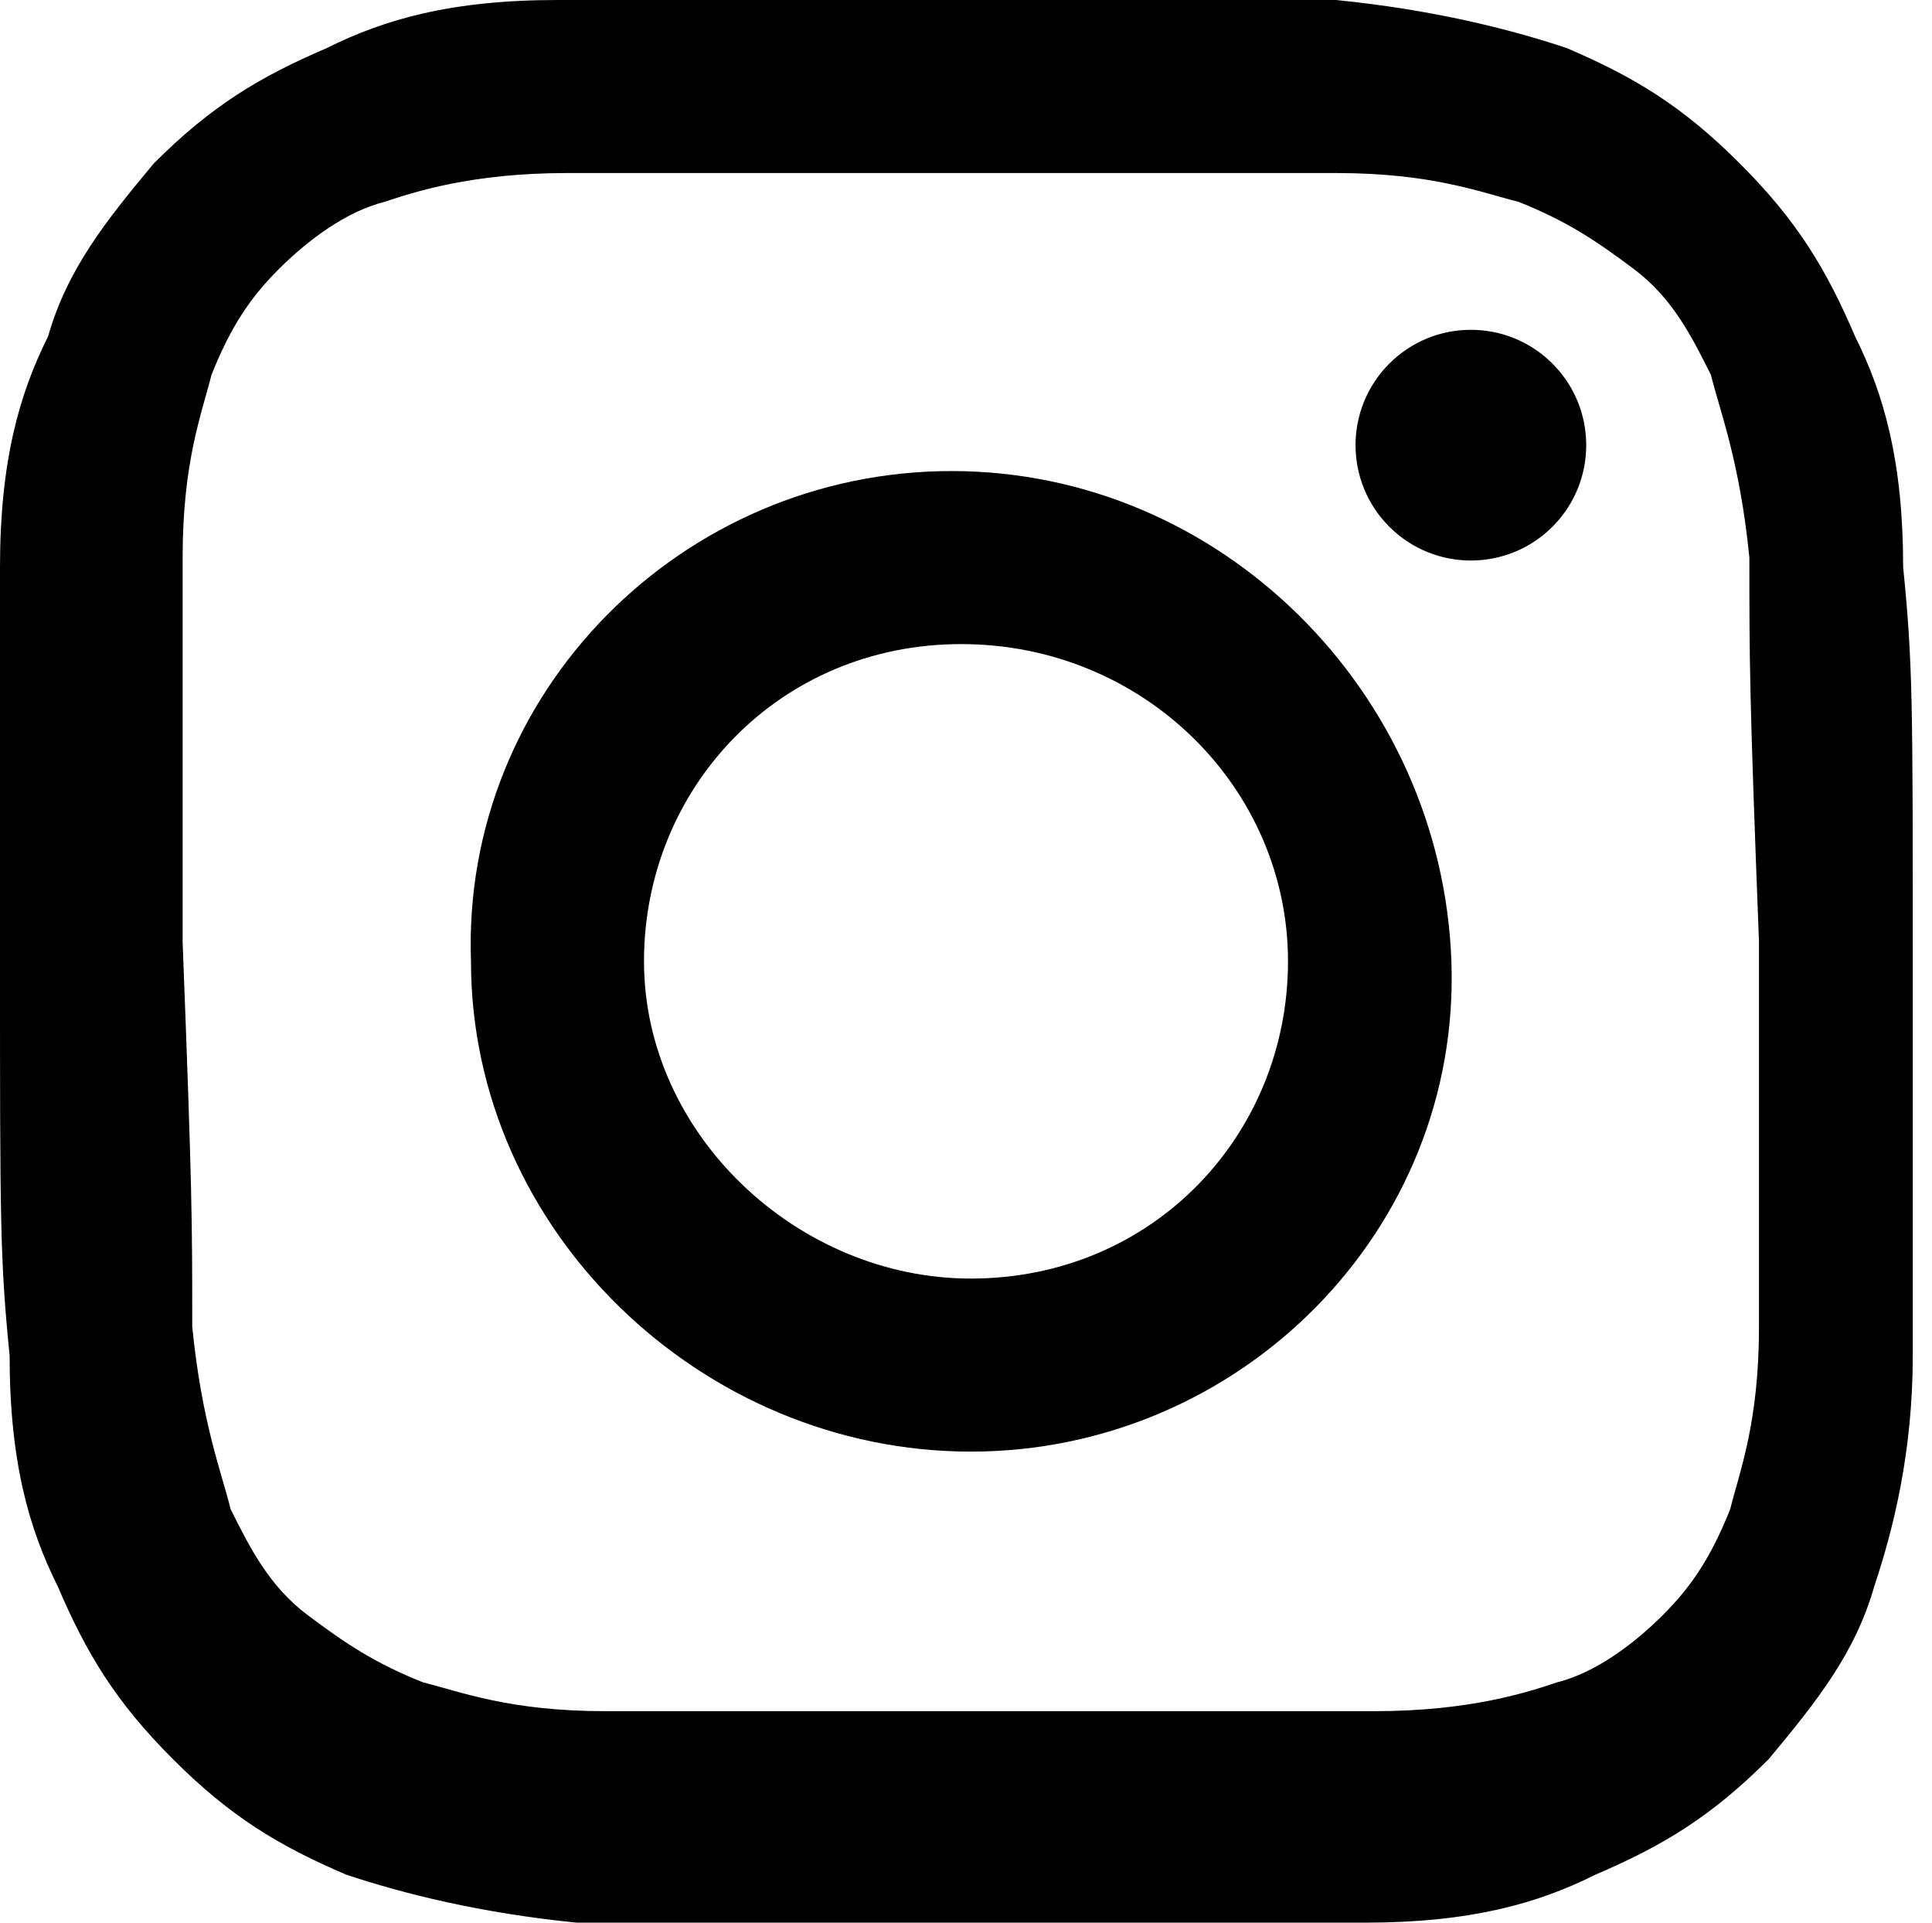 <?xml version="1.0" encoding="UTF-8"?>
<svg xmlns="http://www.w3.org/2000/svg" version="1.1" viewBox="0 0 20.1 20">
  <!-- Generator: Adobe Illustrator 28.7.1, SVG Export Plug-In . SVG Version: 1.2.0 Build 142)  -->
  <g>
    <g id="_レイヤー_1" data-name="レイヤー_1">
      <g>
        <path d="M9.9,1.8c2.7,0,3,0,4,0,1,0,1.5.2,1.9.3.5.2.8.4,1.2.7.4.3.6.7.8,1.1.1.4.3.9.4,1.9,0,1.1,0,1.4.1,4,0,2.7,0,3,0,4,0,1-.2,1.5-.3,1.9-.2.5-.4.8-.7,1.1-.3.3-.7.6-1.1.7-.3.1-.9.3-1.9.3-1.1,0-1.4,0-4,0s-3,0-4,0c-1,0-1.5-.2-1.9-.3-.5-.2-.8-.4-1.2-.7-.4-.3-.6-.7-.8-1.1-.1-.4-.3-.9-.4-1.9,0-1.1,0-1.4-.1-4,0-2.7,0-3,0-4,0-1,.2-1.5.3-1.9.2-.5.4-.8.7-1.1.3-.3.7-.6,1.1-.7.3-.1.9-.3,1.9-.3,1.1,0,1.4,0,4,0M9.9,0c-2.7,0-3.1,0-4.1,0-1.1,0-1.8.2-2.4.5-.7.3-1.2.6-1.8,1.2-.5.6-.9,1.1-1.1,1.8C.2,4.1,0,4.8,0,5.9c0,1.1,0,1.4,0,4.1s0,3.1.1,4.1c0,1.1.2,1.8.5,2.4.3.7.6,1.2,1.2,1.8.6.6,1.1.9,1.8,1.2.6.2,1.4.4,2.4.5,1.1,0,1.4,0,4.1,0s3.1,0,4.1,0c1.1,0,1.8-.2,2.4-.5.7-.3,1.2-.6,1.8-1.2.5-.6.9-1.1,1.1-1.8.2-.6.4-1.4.4-2.4,0-1.1,0-1.4,0-4.1s0-3.1-.1-4.1c0-1.1-.2-1.8-.5-2.4-.3-.7-.6-1.2-1.2-1.8-.6-.6-1.1-.9-1.8-1.2-.6-.2-1.4-.4-2.4-.5-1.1,0-1.4,0-4.1,0h0Z"/>
        <path d="M9.9,4.9c-2.8,0-5.1,2.3-5,5.1,0,2.8,2.4,5.1,5.2,5.1s5.1-2.3,5-5.1-2.4-5.1-5.2-5.1ZM10.1,13.3c-1.8,0-3.4-1.5-3.4-3.3s1.4-3.3,3.3-3.3,3.4,1.5,3.4,3.3-1.4,3.3-3.3,3.3Z"/>
        <ellipse cx="15.3" cy="4.7" rx="1.2" ry="1.2" transform="translate(1.2 12.2) rotate(-45.3)"/>
      </g>
    </g>
  </g>
</svg>